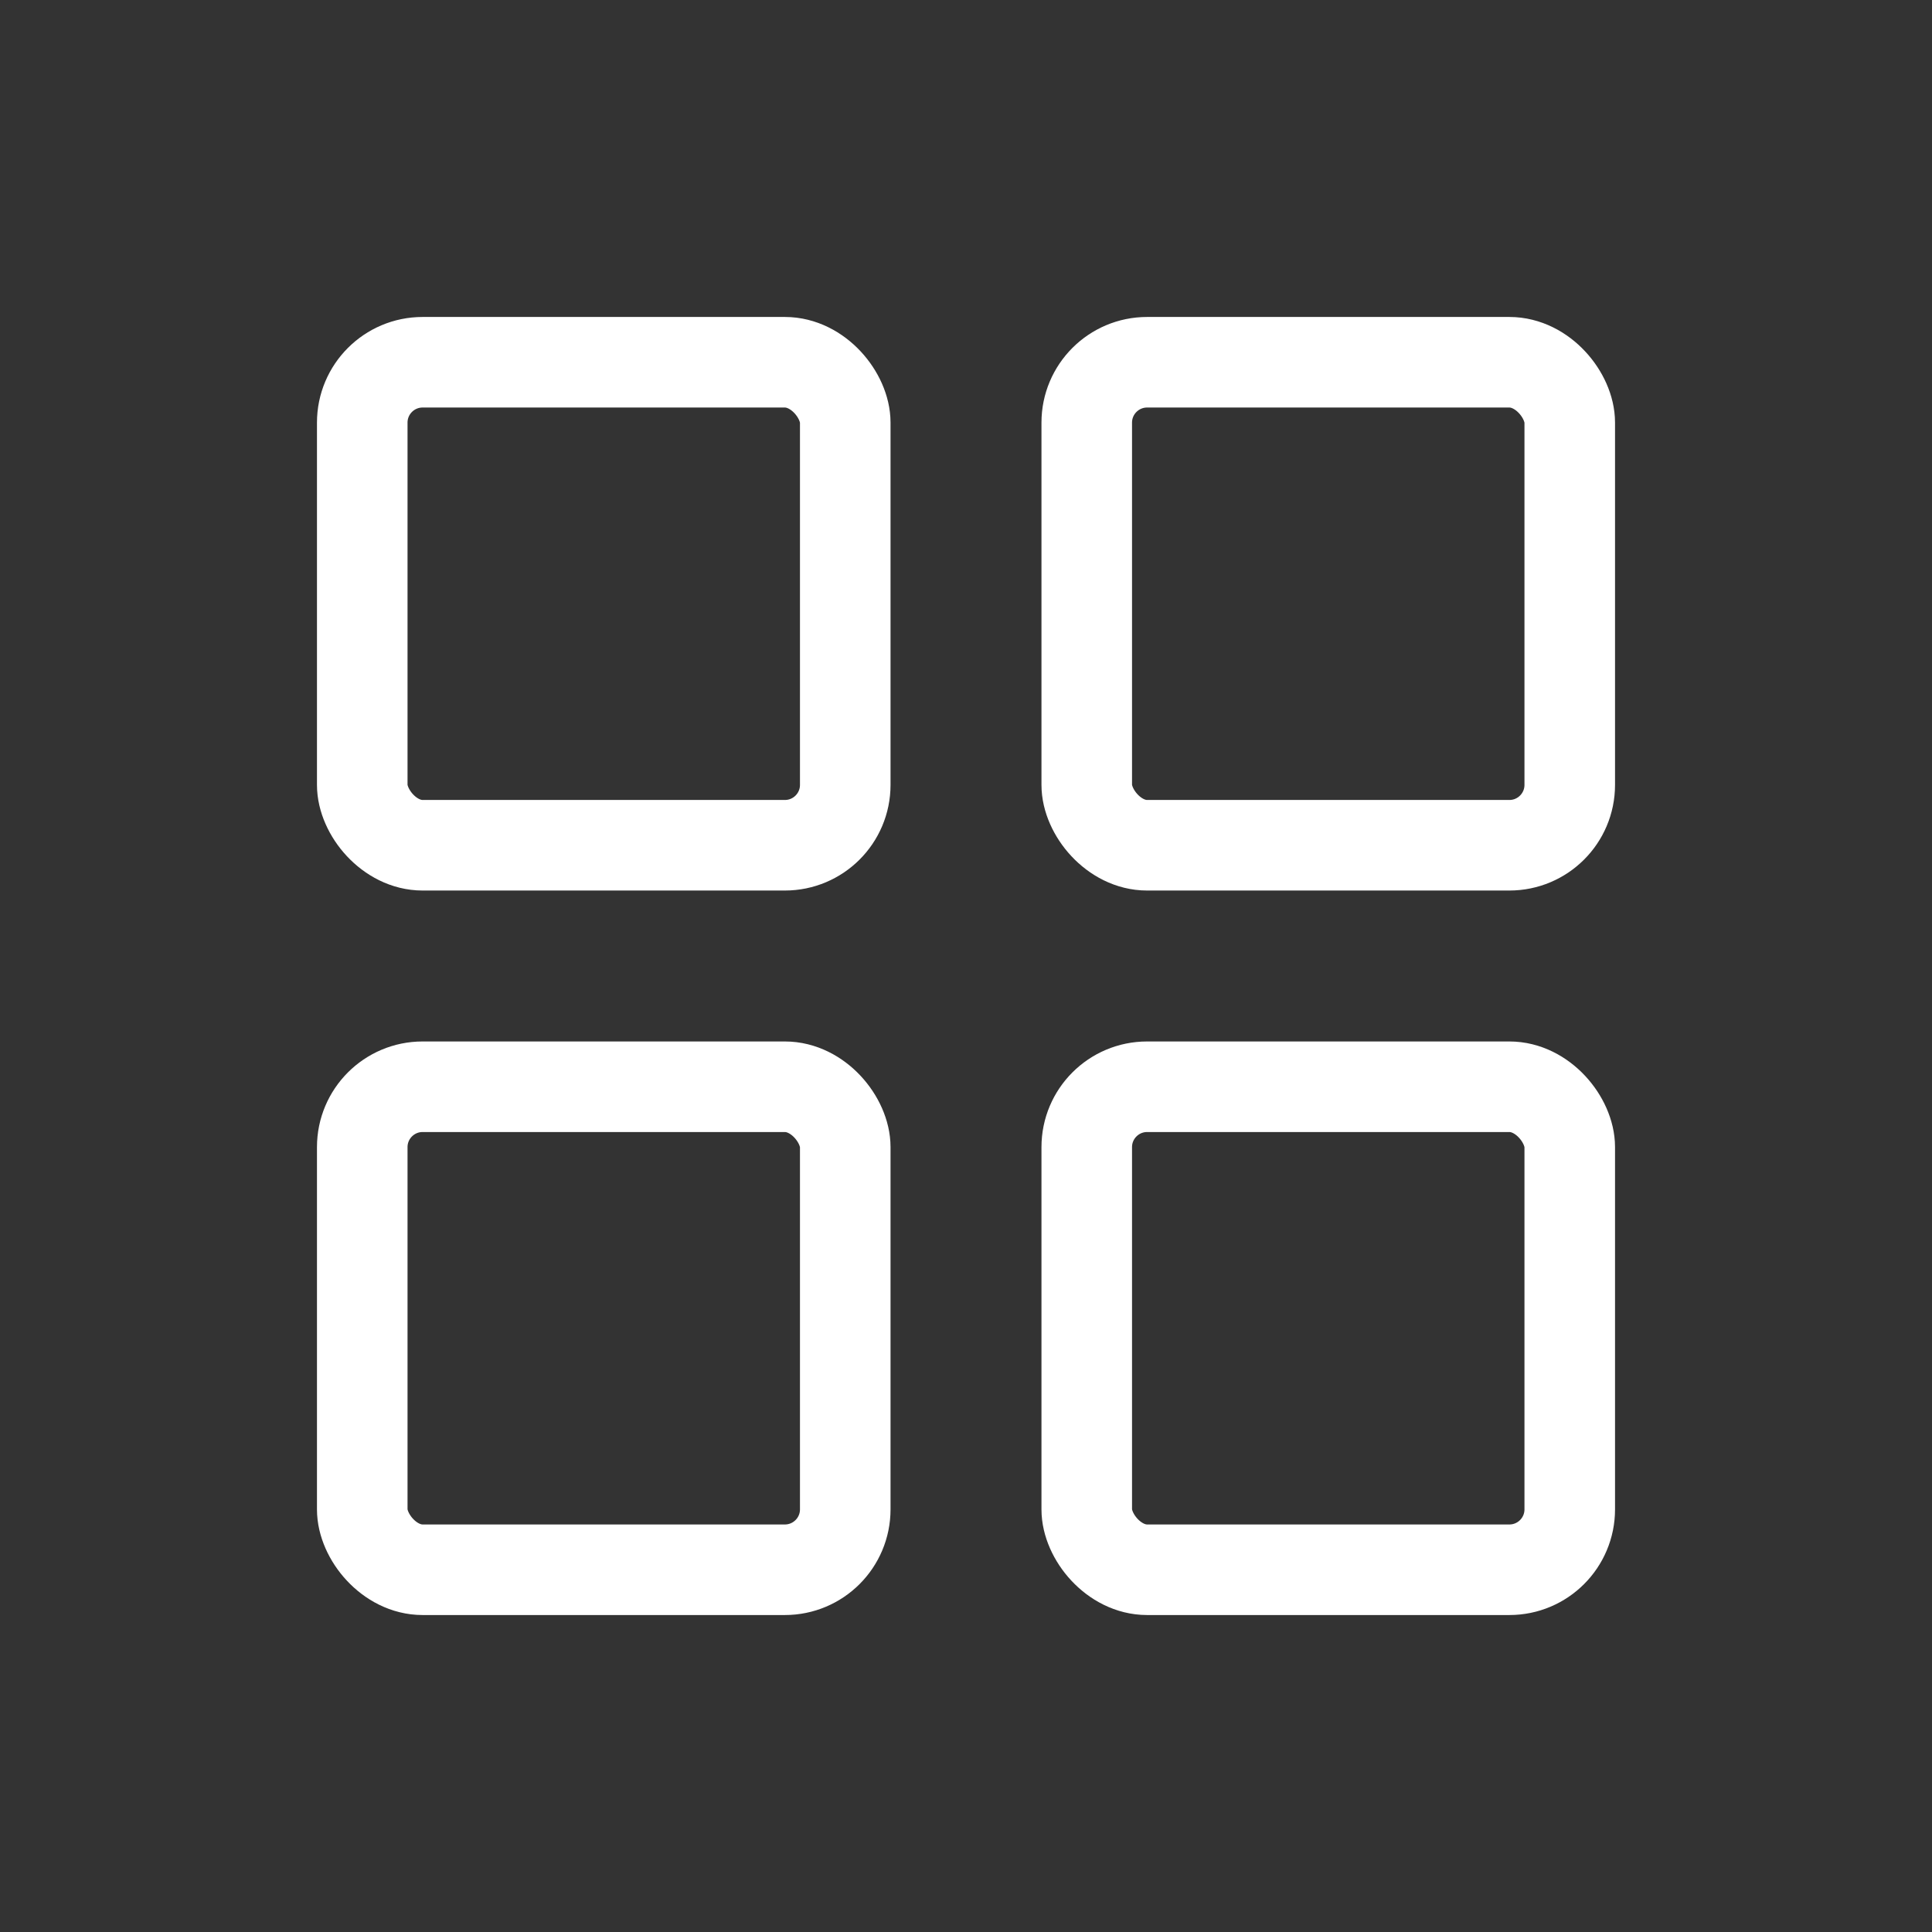 <?xml version="1.0" encoding="UTF-8" standalone="no"?>
<svg
   xmlns:dc="http://purl.org/dc/elements/1.1/"
   xmlns:cc="http://creativecommons.org/ns#"
   xmlns:rdf="http://www.w3.org/1999/02/22-rdf-syntax-ns#"
   xmlns:svg="http://www.w3.org/2000/svg"
   xmlns="http://www.w3.org/2000/svg"
   xmlns:sodipodi="http://sodipodi.sourceforge.net/DTD/sodipodi-0.dtd"
   xmlns:inkscape="http://www.inkscape.org/namespaces/inkscape"
   width="64"
   height="64"
   viewBox="0 0 64 64"
   version="1.1"
   id="svg10"
   sodipodi:docname="main.svg"
   inkscape:version="1.0.2 (e86c870879, 2021-01-15, custom)">
  <rect x="0" y="0" width="64" height="64" fill="#333333" stroke="none"/>
  <defs
     id="defs14" />
  <sodipodi:namedview
     pagecolor="#bfbfbf"
     bordercolor="#666666"
     borderopacity="1"
     objecttolerance="10"
     gridtolerance="10"
     guidetolerance="10"
     inkscape:pageopacity="0"
     inkscape:pageshadow="2"
     inkscape:window-width="1600"
     inkscape:window-height="837"
     id="namedview12"
     showgrid="false"
     inkscape:pagecheckerboard="false"
     inkscape:zoom="7.6562596"
     inkscape:cx="26.797164"
     inkscape:cy="33.739077"
     inkscape:window-x="-8"
     inkscape:window-y="-8"
     inkscape:window-maximized="1"
     inkscape:current-layer="svg10"
     inkscape:snap-bbox="true"
     inkscape:snap-bbox-edge-midpoints="true"
     inkscape:document-rotation="0" />
  <!-- Generator: Sketch 52.5 (67469) - http://www.bohemiancoding.com/sketch -->
  <title
     id="title2">folder</title>
  <desc
     id="desc4">Created with Sketch.</desc>
  <g
     id="g980"
     transform="translate(0.131,-20.767)"
     style="stroke-width:3;stroke-miterlimit:4;stroke-dasharray:none;fill:none;stroke:#ffffff;stroke-opacity:1">
    <rect
       style="opacity:0.999;fill:none;fill-opacity:1;stroke:#ffffff;stroke-width:3;stroke-linecap:round;stroke-linejoin:round;stop-color:#000000;stroke-miterlimit:4;stroke-dasharray:none;stroke-opacity:1"
       id="rect838"
       width="16"
       height="16"
       x="35.869"
       y="56.767"
       ry="2"
       rx="2" />
    <rect
       style="opacity:0.999;fill:none;fill-opacity:1;stroke:#ffffff;stroke-width:3;stroke-linecap:round;stroke-linejoin:round;stop-color:#000000;stroke-miterlimit:4;stroke-dasharray:none;stroke-opacity:1"
       id="rect840"
       width="16"
       height="16"
       x="11.869"
       y="56.767"
       ry="2"
       rx="2" />
    <rect
       style="opacity:0.999;fill:none;fill-opacity:1;stroke:#ffffff;stroke-width:3;stroke-linecap:round;stroke-linejoin:round;stop-color:#000000;stroke-miterlimit:4;stroke-dasharray:none;stroke-opacity:1"
       id="rect842"
       width="16"
       height="16"
       x="35.869"
       y="32.767"
       ry="2"
       rx="2" />
    <rect
       style="opacity:0.999;fill:none;fill-opacity:1;stroke:#ffffff;stroke-width:3;stroke-linecap:round;stroke-linejoin:round;stop-color:#000000;stroke-miterlimit:4;stroke-dasharray:none;stroke-opacity:1"
       id="rect844"
       width="16"
       height="16"
       x="11.869"
       y="32.767"
       ry="2"
       rx="2" />
  </g>
</svg>
